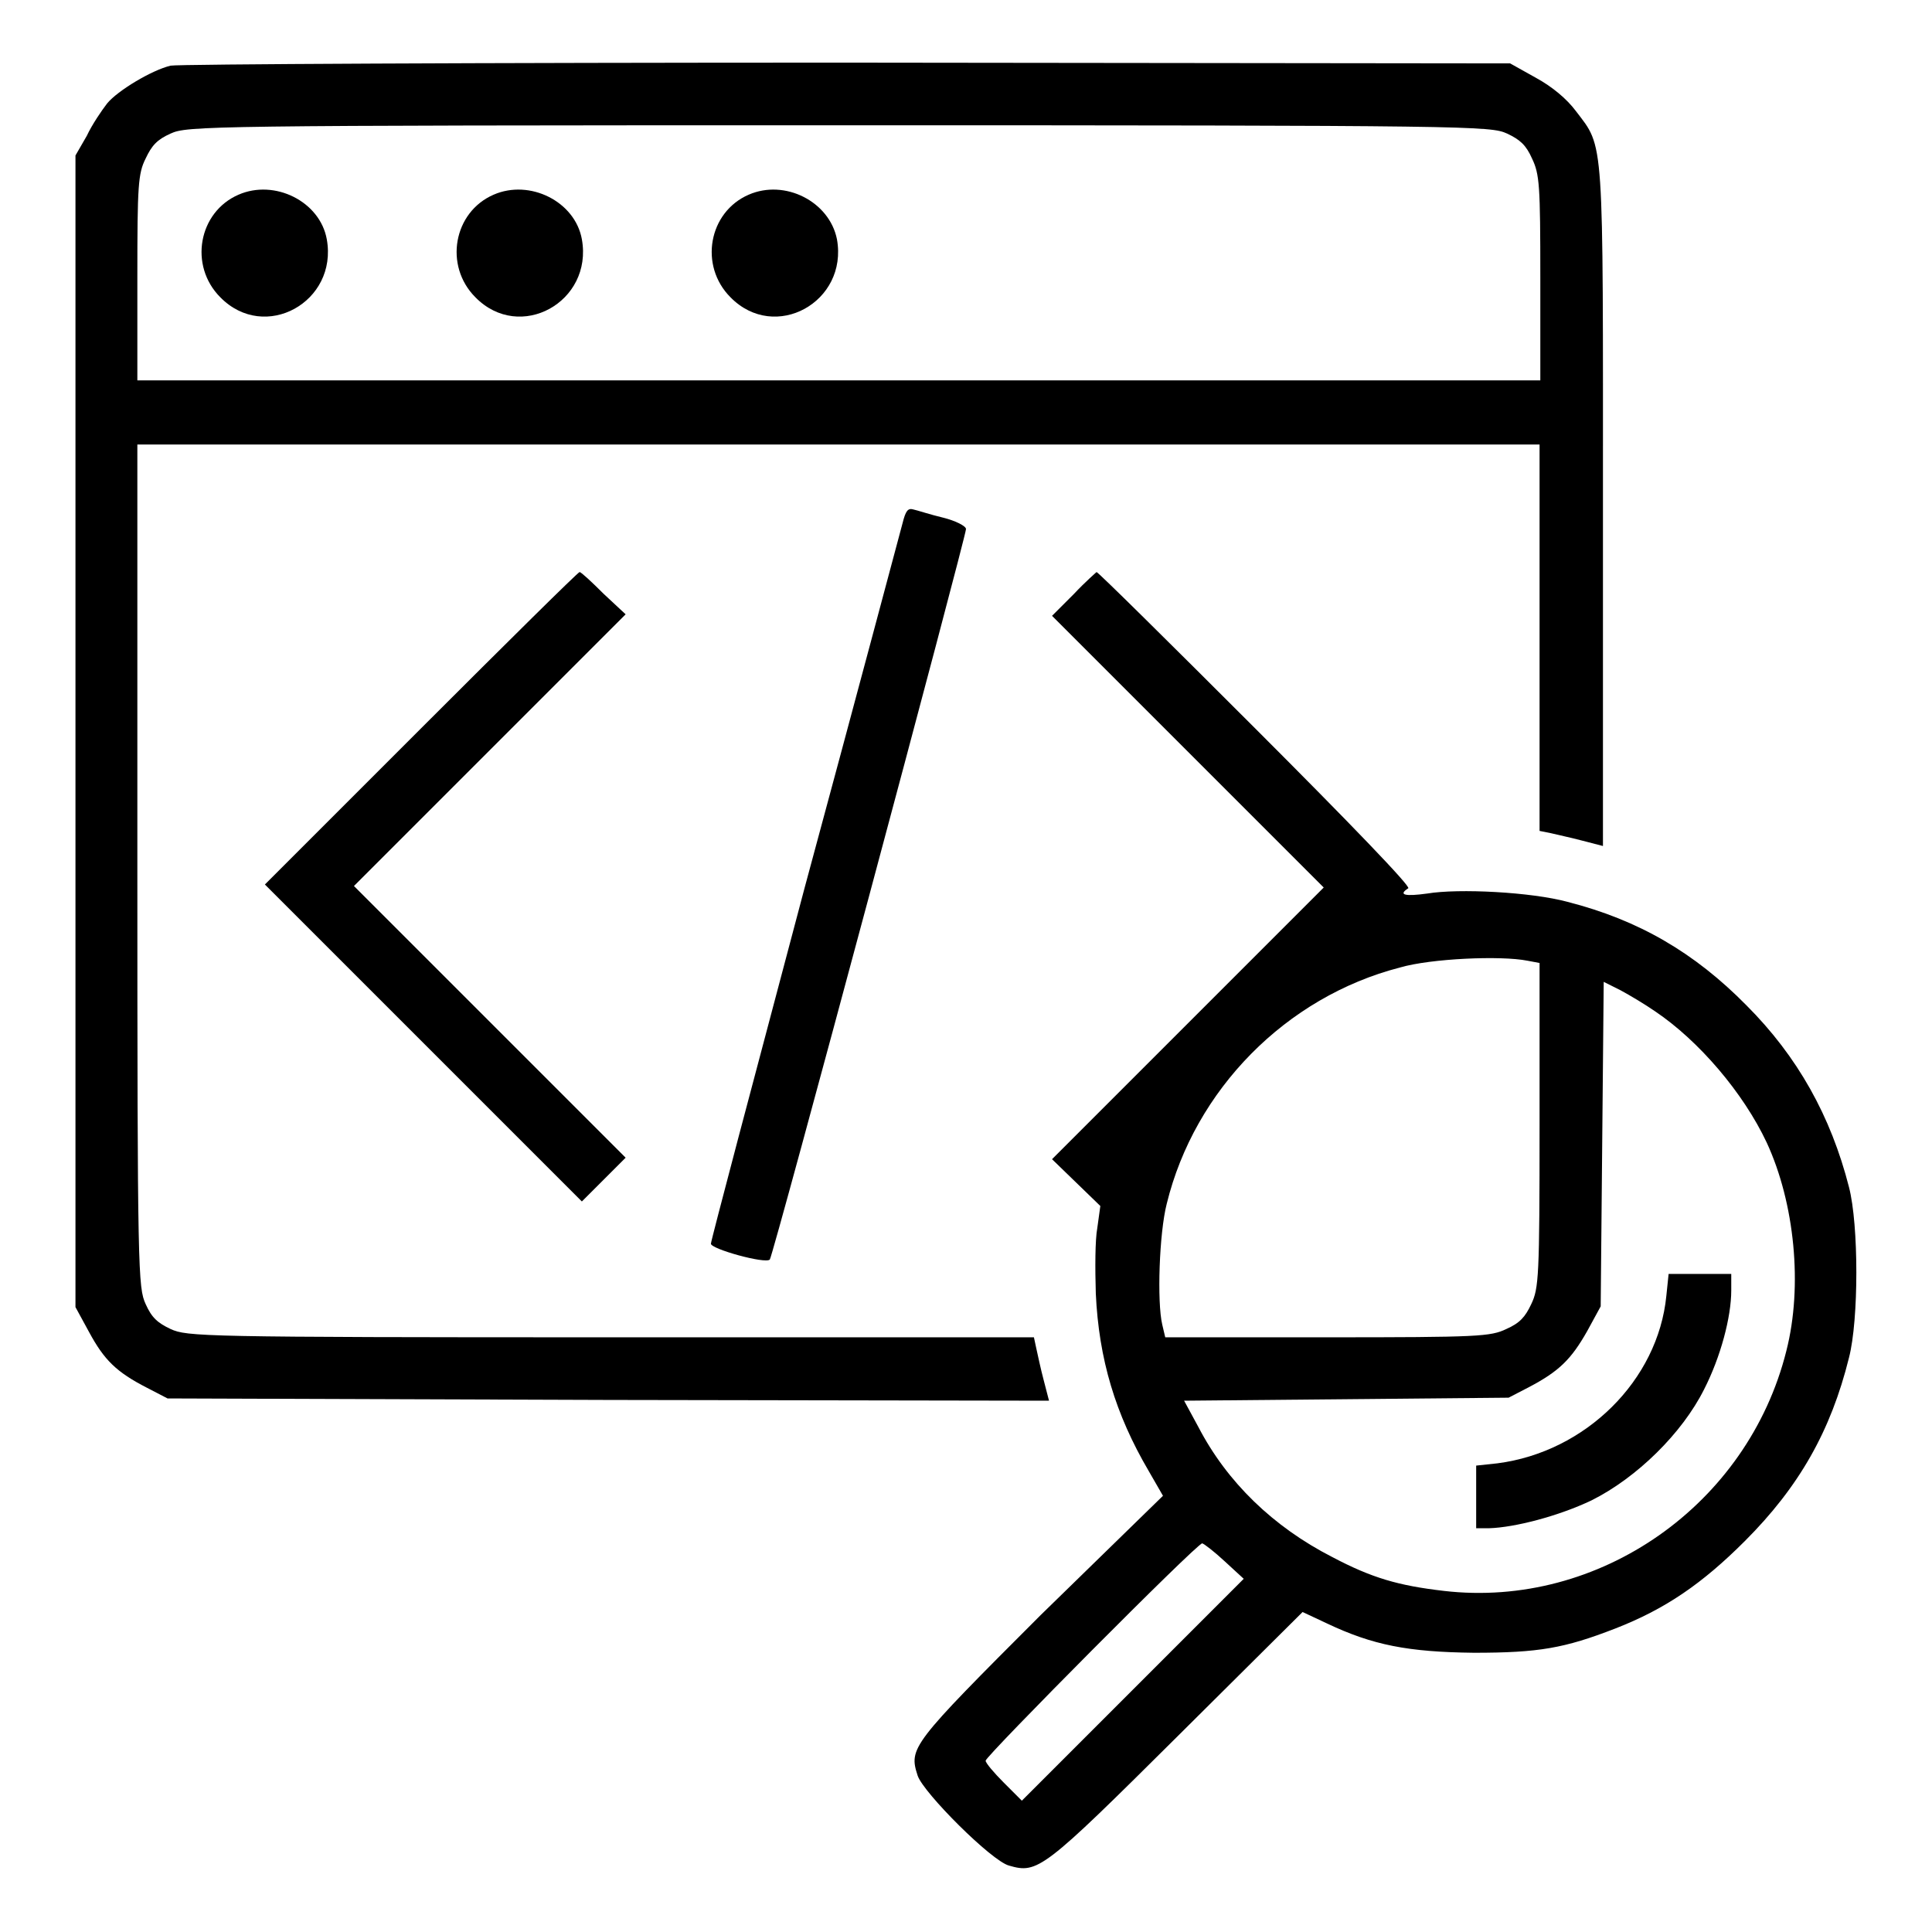 <?xml version="1.0" encoding="utf-8"?>
<!-- Svg Vector Icons : http://www.onlinewebfonts.com/icon -->
<!DOCTYPE svg PUBLIC "-//W3C//DTD SVG 1.1//EN" "http://www.w3.org/Graphics/SVG/1.1/DTD/svg11.dtd">
<svg version="1.1" xmlns="http://www.w3.org/2000/svg" xmlns:xlink="http://www.w3.org/1999/xlink" x="0px" y="0px" viewBox="0 0 256 256" enable-background="new 0 0 256 256" xml:space="preserve">
<g><g><g><path fill="#000000" d="M22.6,8.7c-2.5,0.6-7,3.3-8.4,5c-0.7,0.9-2,2.8-2.7,4.3L10,20.6v76.3v76.3l1.8,3.3c2,3.7,3.6,5.3,7.7,7.4l2.7,1.4l58.4,0.2l58.4,0.1l-0.7-2.7c-0.4-1.5-0.8-3.4-1-4.3l-0.3-1.4H80.9c-54.4,0-56.1-0.1-58.3-1.1c-1.7-0.8-2.5-1.5-3.3-3.3c-1-2.2-1.1-4-1.1-58.1V58.9h92.9H204v25.6v25.6l1.5,0.3c0.8,0.2,2.7,0.6,4.2,1l2.7,0.7V67.3c0-49.8,0.2-47.6-3.6-52.6c-1.2-1.6-3.1-3.2-5.3-4.4l-3.4-1.9l-87.9-0.1C63.8,8.3,23.5,8.5,22.6,8.7z M199.7,17.7c1.7,0.8,2.5,1.5,3.3,3.3c1,2.1,1.1,3.5,1.1,15.8v13.6h-92.9H18.2V36.8c0-12.3,0.1-13.8,1.1-15.8c0.8-1.7,1.5-2.5,3.3-3.3c2.2-1,4.2-1.1,88.6-1.1C195.5,16.6,197.5,16.7,199.7,17.7z"/><path fill="#000000" d="M31.6,25.8c-5.3,2.3-6.6,9.4-2.4,13.6c5.9,6,15.6,0.6,14.1-7.7C42.4,26.7,36.4,23.7,31.6,25.8z"/><path fill="#000000" d="M65.4,25.8c-5.3,2.3-6.6,9.4-2.4,13.6c5.9,6,15.6,0.6,14.1-7.7C76.2,26.7,70.2,23.7,65.4,25.8z"/><path fill="#000000" d="M99.2,25.8c-5.3,2.3-6.6,9.4-2.4,13.6c5.9,6,15.6,0.6,14.1-7.7C109.9,26.7,104,23.7,99.2,25.8z"/><path fill="#000000" d="M119.6,69.3c-0.3,1.1-6.1,22.9-13,48.4c-6.8,25.6-12.4,46.7-12.4,47.1c0,0.7,7.2,2.7,7.8,2.1c0.4-0.3,26-95.8,26-96.8c0-0.4-1.4-1.1-3-1.5c-1.7-0.4-3.5-1-4-1.1C120.3,67.3,120,67.7,119.6,69.3z"/><path fill="#000000" d="M55.8,96.5l-20.7,20.7l21,21l21,21l2.9-2.9l2.9-2.9l-18-18l-18-18l18-18l18-18L80,78.7c-1.6-1.6-3-2.9-3.2-2.9C76.6,75.8,67.2,85.1,55.8,96.5z"/><path fill="#000000" d="M142.3,78.7l-2.9,2.9l18,18l18,18l-18,18l-18,18l3.2,3.1l3.2,3.1l-0.4,2.9c-0.3,1.6-0.3,5.4-0.2,8.7c0.4,8.7,2.6,16,7,23.5l1.9,3.3L137.9,214c-17.2,17.2-17.5,17.6-16.3,21.3c0.8,2.3,9.8,11.3,12.1,11.9c3.8,1.1,4.5,0.6,22.3-17.1l16.6-16.5l3.2,1.5c6.1,2.9,10.8,3.8,19.5,3.9c8.6,0,12-0.6,18.7-3.2c6.7-2.6,11.6-6,17.2-11.6c7.2-7.2,11.4-14.6,13.8-24.3c1.3-5,1.3-17.6,0-22.6c-2.4-9.4-6.8-17.3-13.6-24.1c-6.9-7-14.3-11.3-23.7-13.7c-4.8-1.3-14.4-1.8-18.6-1.1c-2.9,0.4-3.9,0.2-2.5-0.7c0.4-0.2-7.8-8.7-20.2-21.1c-11.5-11.5-20.9-20.8-21.1-20.8C145.3,75.8,143.8,77.1,142.3,78.7z M202.4,127.3l1.6,0.3v21.5c0,20.1-0.1,21.6-1.1,23.7c-0.8,1.7-1.5,2.5-3.3,3.3c-2.1,1-3.6,1.1-23.8,1.1h-21.4l-0.4-1.7c-0.7-3-0.4-12.1,0.6-16c3.7-15.1,15.8-27.4,30.9-31.3C189.6,127,198.9,126.6,202.4,127.3z M219.3,134c5.8,3.9,11.7,10.8,14.8,17.4c3.7,8,4.8,19,2.6,27.6c-5.1,20.4-24.8,34.2-45.4,31.8c-6-0.7-9.5-1.7-14.8-4.5c-7.8-4-13.9-9.9-17.7-17.2l-1.9-3.5l21.5-0.2l21.5-0.2l2.7-1.4c4-2.1,5.6-3.7,7.7-7.4l1.8-3.3l0.2-21.5l0.2-21.5l2.2,1.1C216,131.9,218,133.1,219.3,134z M162.3,206.9l2.5,2.3l-14.7,14.7l-14.7,14.7l-2.4-2.4c-1.3-1.3-2.4-2.6-2.4-2.9c0-0.6,28-28.8,28.7-28.8C159.6,204.6,160.9,205.6,162.3,206.9z"/><path fill="#000000" d="M220.8,171.7c-1.1,11.2-10.7,20.7-22.4,22.2l-2.8,0.3v4.1v4.2h1.7c3.4-0.1,9.2-1.6,13.6-3.7c6-3,12-8.9,14.9-14.7c2.2-4.3,3.6-9.6,3.6-13.1v-2.2h-4.2h-4.1L220.8,171.7z"/></g></g></g>
</svg>